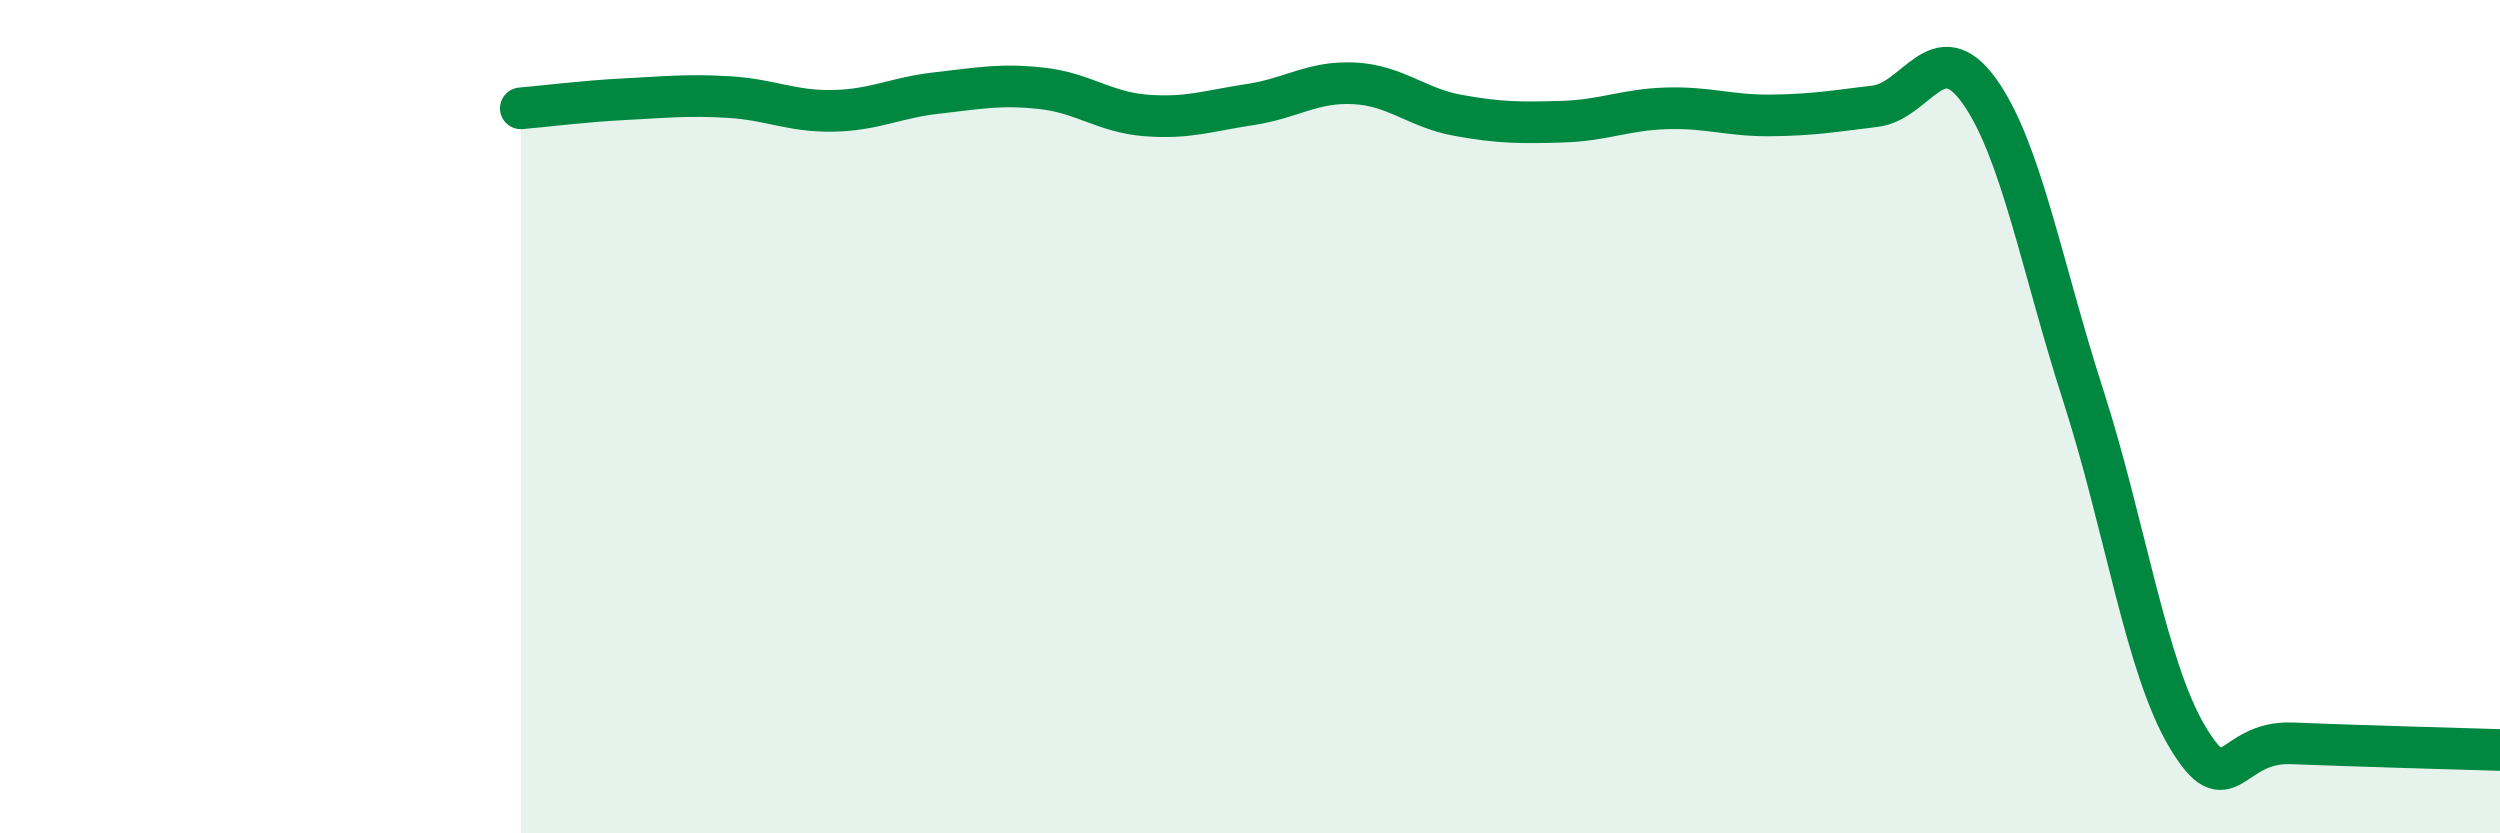 
    <svg width="60" height="20" viewBox="0 0 60 20" xmlns="http://www.w3.org/2000/svg">
      <path
        d="M 12.5,2.6 C 13,2.56 14,2.43 15,2.38 C 16,2.33 16.5,2.27 17.5,2.33 C 18.5,2.39 19,2.68 20,2.66 C 21,2.64 21.5,2.34 22.5,2.23 C 23.5,2.12 24,2.01 25,2.12 C 26,2.23 26.5,2.69 27.5,2.77 C 28.5,2.85 29,2.66 30,2.51 C 31,2.36 31.5,1.95 32.5,2 C 33.5,2.05 34,2.59 35,2.77 C 36,2.95 36.5,2.95 37.5,2.92 C 38.5,2.89 39,2.63 40,2.6 C 41,2.57 41.5,2.78 42.5,2.77 C 43.5,2.76 44,2.67 45,2.55 C 46,2.43 46.5,0.79 47.5,2.18 C 48.5,3.57 49,6.4 50,9.5 C 51,12.6 51.5,16.02 52.5,17.69 C 53.5,19.36 53.5,17.78 55,17.84 C 56.5,17.9 59,17.97 60,18L60 20L12.5 20Z"
        fill="#008740"
        opacity="0.1"
        stroke-linecap="round"
        stroke-linejoin="round"
      />
      <path
        d="M 12.5,2.6 C 13,2.56 14,2.43 15,2.38 C 16,2.33 16.5,2.27 17.5,2.33 C 18.5,2.39 19,2.68 20,2.66 C 21,2.64 21.5,2.34 22.5,2.23 C 23.5,2.12 24,2.01 25,2.12 C 26,2.23 26.5,2.69 27.5,2.77 C 28.5,2.85 29,2.66 30,2.51 C 31,2.36 31.5,1.95 32.5,2 C 33.5,2.05 34,2.59 35,2.77 C 36,2.95 36.5,2.95 37.5,2.92 C 38.5,2.89 39,2.63 40,2.6 C 41,2.57 41.5,2.78 42.5,2.77 C 43.5,2.76 44,2.67 45,2.55 C 46,2.43 46.5,0.79 47.5,2.18 C 48.5,3.57 49,6.4 50,9.5 C 51,12.6 51.5,16.02 52.5,17.69 C 53.5,19.36 53.5,17.78 55,17.84 C 56.5,17.9 59,17.97 60,18"
        stroke="#008740"
        stroke-width="1"
        fill="none"
        stroke-linecap="round"
        stroke-linejoin="round"
      />
    </svg>
  